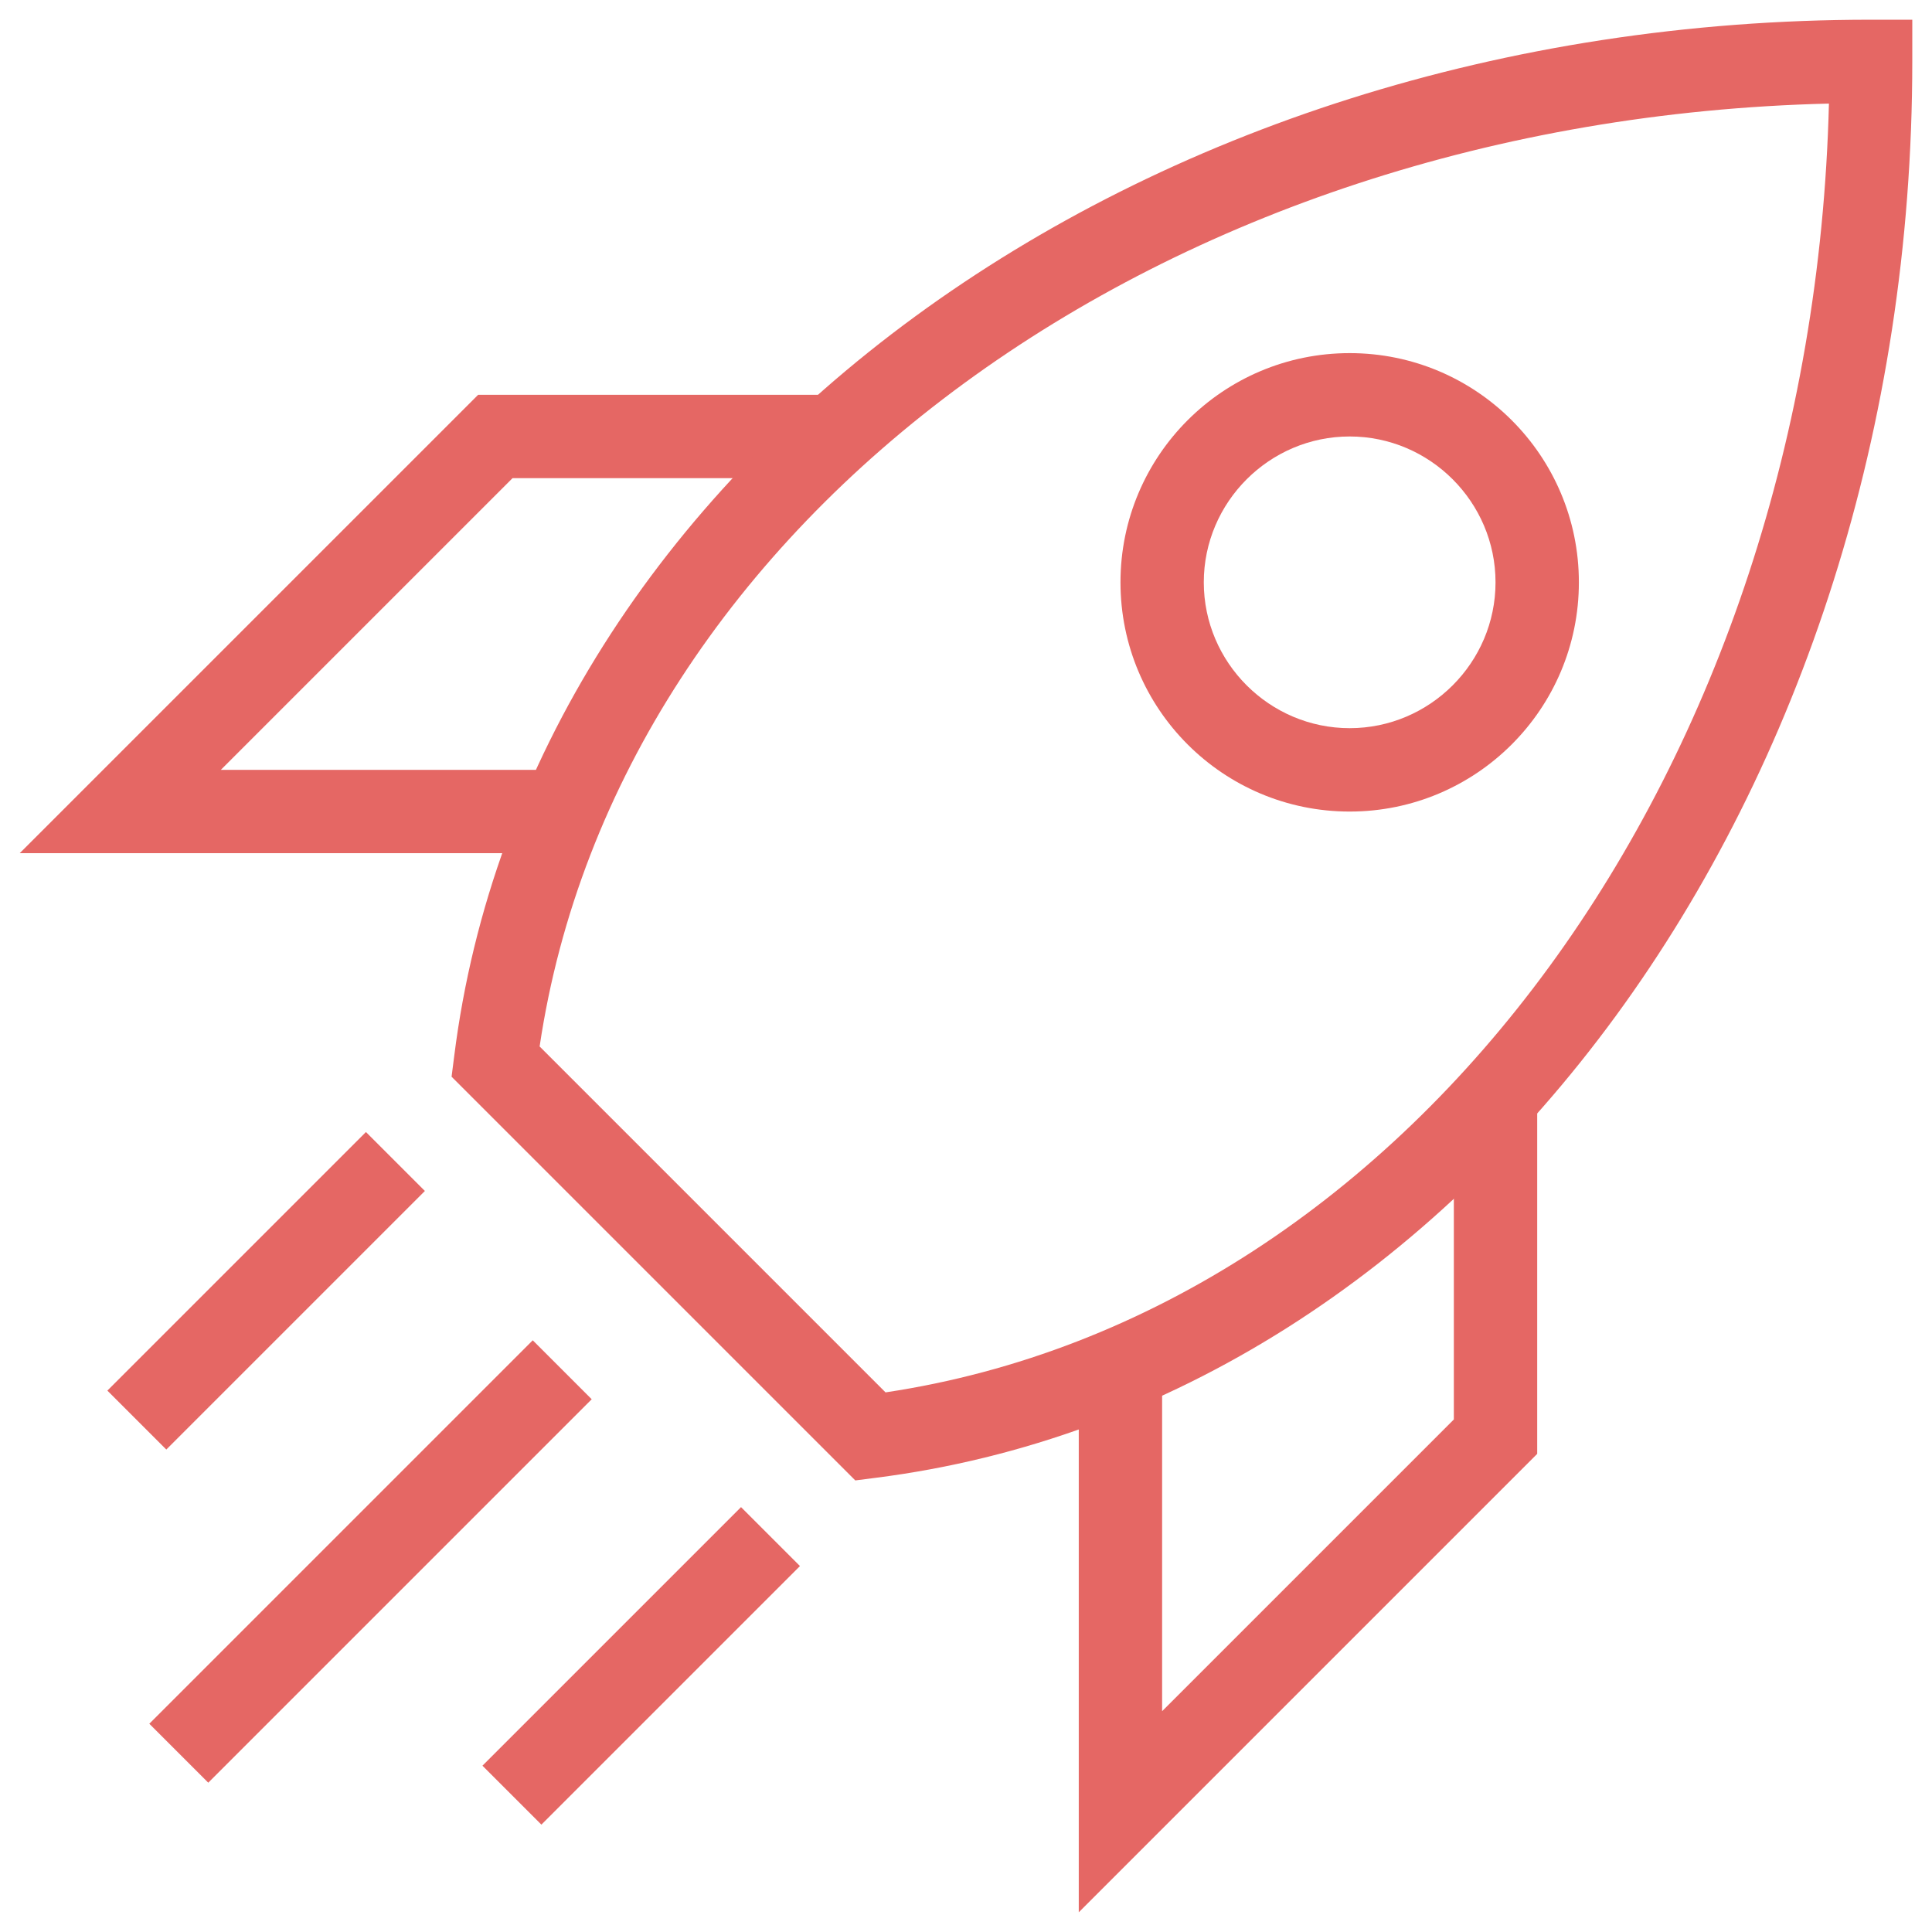 <svg width="49" height="49" viewBox="0 0 49 49" fill="none" xmlns="http://www.w3.org/2000/svg">
<g clip-path="url(#clip0_537_5898)">
<path d="M34.231 20.583C31.02 20.583 28.418 17.98 28.418 14.769C28.418 11.559 31.02 8.956 34.231 8.956C37.441 8.956 40.044 11.559 40.044 14.769C40.044 17.98 37.441 20.583 34.231 20.583ZM34.231 11.07C32.196 11.07 30.531 12.734 30.531 14.769C30.531 16.804 32.196 18.468 34.231 18.468C36.266 18.468 37.93 16.804 37.93 14.769C37.93 12.734 36.266 11.07 34.231 11.07Z" fill="#E56764"/>
<path d="M13.512 33.993L15.007 35.488L5.282 45.213L3.787 43.718L13.512 33.993Z" fill="#E56764"/>
<path d="M9.281 28.711L10.776 30.206L4.218 36.764L2.723 35.269L9.281 28.711Z" fill="#E56764"/>
<path d="M18.794 38.224L20.289 39.719L13.731 46.277L12.236 44.782L18.794 38.224Z" fill="#E56764"/>
<path d="M27.36 48.5V34.706H29.474V43.4L36.873 36.001V27.796H38.987V36.873L27.36 48.5Z" fill="#E56764"/>
<path d="M14.293 21.639H0.5L12.127 10.013H21.19V12.127H12.999L5.6 19.526H14.293V21.639Z" fill="#E56764"/>
<path d="M21.692 37.547L11.453 27.308L11.519 26.792C13.395 11.81 28.84 0.5 47.443 0.5H48.5V1.557C48.5 20.133 37.203 35.578 22.208 37.481L21.692 37.547ZM13.686 26.541L22.459 35.314C35.856 33.306 45.963 19.446 46.386 2.627C29.527 3.037 15.681 13.144 13.686 26.541Z" fill="#E56764"/>
</g>
<defs>
<clipPath id="clip0_537_5898">
<rect width="48" height="48" fill="white" transform="translate(0.5 0.5)"/>
</clipPath>
</defs>
</svg>
